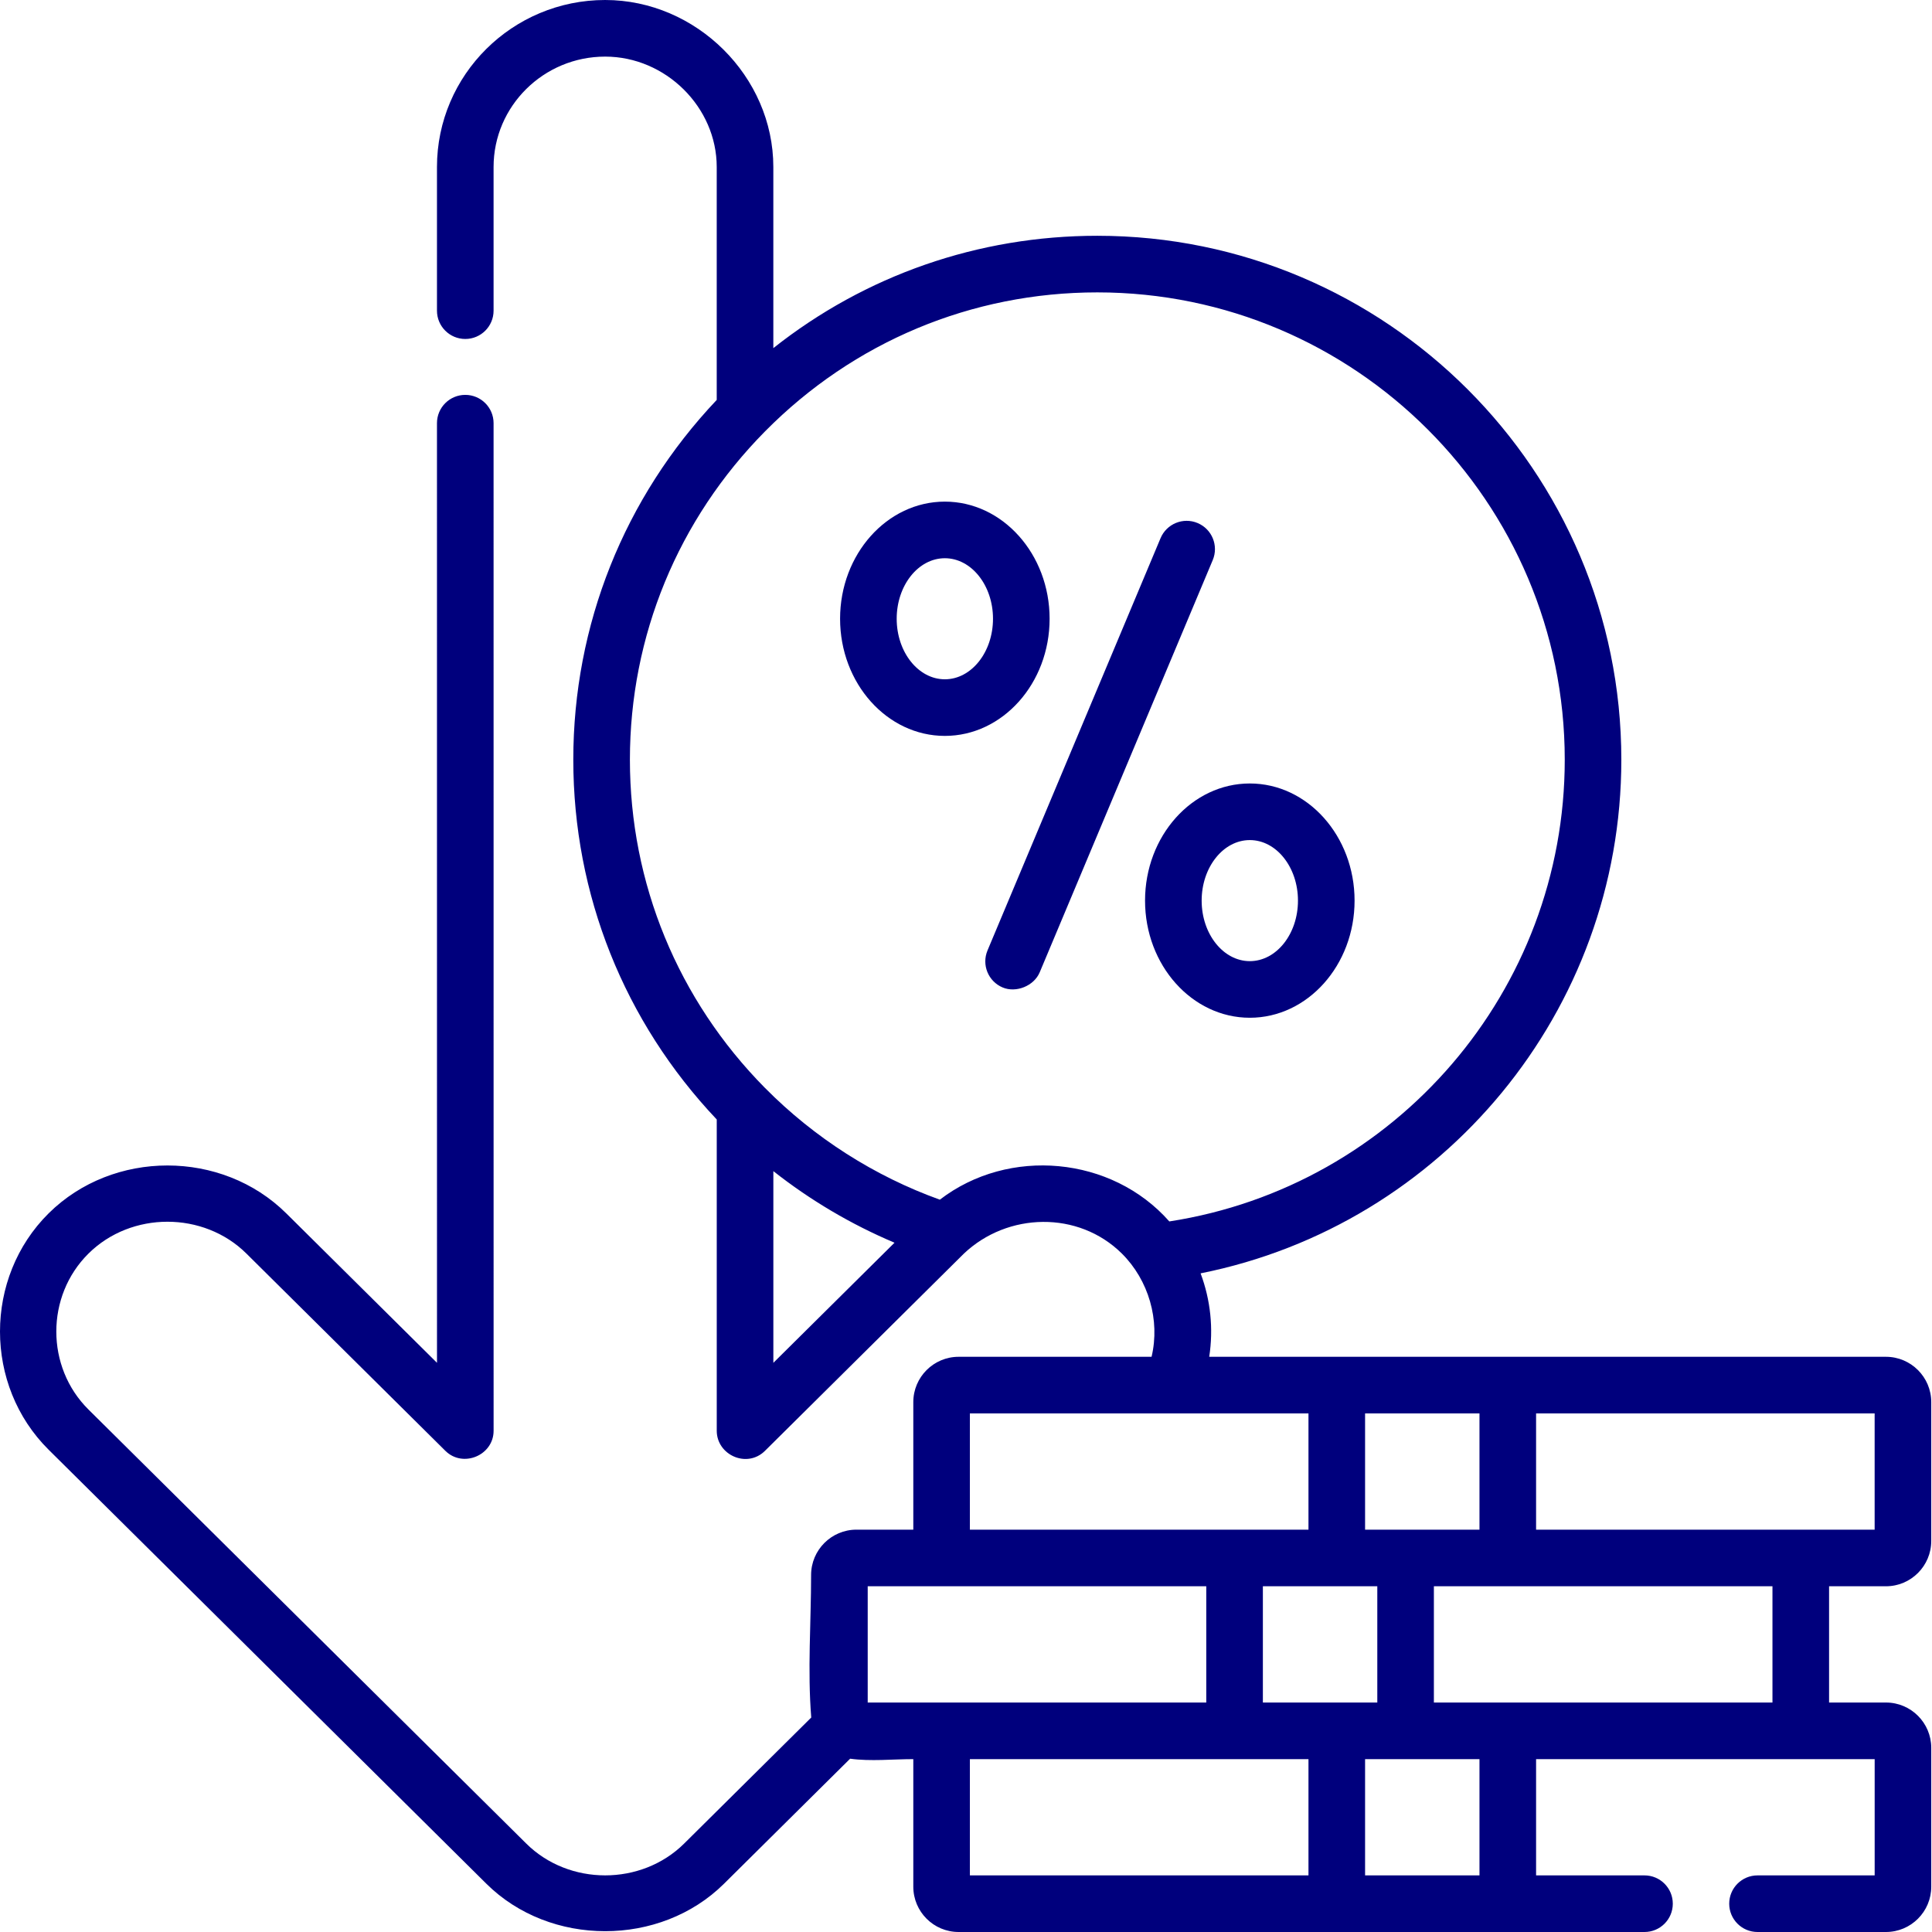 <svg width="80" height="80" viewBox="0 0 80 80" fill="none" xmlns="http://www.w3.org/2000/svg">
<path d="M49.59 21.658C48.994 21.407 48.306 21.688 48.056 22.285L40.891 39.355C40.64 39.952 40.921 40.639 41.518 40.889C42.075 41.124 42.816 40.825 43.052 40.262L50.217 23.192C50.467 22.595 50.187 21.908 49.59 21.658Z" fill="#00007D"/>
<path d="M43.462 25.621C43.462 22.947 41.516 20.771 39.124 20.771C36.732 20.771 34.786 22.947 34.786 25.621C34.786 28.296 36.732 30.472 39.124 30.472C41.516 30.472 43.462 28.296 43.462 25.621ZM39.124 28.128C38.024 28.128 37.13 27.003 37.13 25.621C37.13 24.239 38.024 23.115 39.124 23.115C40.223 23.115 41.118 24.239 41.118 25.621C41.118 27.003 40.223 28.128 39.124 28.128Z" fill="#00007D"/>
<path d="M51.752 42.143C54.144 42.143 56.09 39.967 56.09 37.293C56.09 34.618 54.144 32.442 51.752 32.442C49.36 32.442 47.414 34.618 47.414 37.293C47.414 39.967 49.36 42.143 51.752 42.143ZM51.752 34.786C52.852 34.786 53.746 35.91 53.746 37.293C53.746 38.675 52.852 39.799 51.752 39.799C50.653 39.799 49.758 38.675 49.758 37.293C49.758 35.91 50.653 34.786 51.752 34.786Z" fill="#00007D"/>
<path d="M78.093 65.684C79.127 65.684 79.969 64.842 79.969 63.807V58.058C79.969 57.023 79.127 56.182 78.093 56.182H50.071C50.251 55.016 50.127 53.828 49.714 52.727C59.756 50.72 67.136 41.855 67.136 31.457C67.136 19.495 57.403 9.763 45.438 9.763C40.509 9.763 35.834 11.398 32.022 14.415L32.022 6.915C32.022 3.167 28.833 0 25.058 0C21.218 0 18.094 3.102 18.094 6.915L18.094 12.864C18.094 13.512 18.619 14.036 19.266 14.036C19.913 14.036 20.438 13.512 20.438 12.864L20.438 6.915C20.438 4.394 22.51 2.344 25.058 2.344C27.562 2.344 29.678 4.437 29.678 6.915L29.678 16.56C25.845 20.609 23.739 25.879 23.739 31.457C23.739 37.035 25.845 42.306 29.679 46.355L29.679 59.244C29.679 60.252 30.932 60.814 31.676 60.076L39.914 51.908C41.721 50.196 44.654 50.123 46.455 51.908C47.56 53.005 48.045 54.663 47.684 56.182H39.694C38.659 56.182 37.818 57.024 37.818 58.058V63.34H35.462C34.428 63.34 33.586 64.182 33.586 65.216C33.586 67.167 33.434 69.176 33.592 71.119L28.33 76.337C26.556 78.095 23.56 78.095 21.788 76.335L3.663 58.365C1.888 56.605 1.888 53.667 3.663 51.908C5.436 50.15 8.431 50.15 10.204 51.908L18.442 60.076C19.167 60.795 20.439 60.265 20.439 59.244L20.438 17.522C20.438 16.875 19.913 16.351 19.266 16.351C18.619 16.351 18.094 16.875 18.094 17.522L18.095 56.431L11.854 50.243C9.187 47.599 4.68 47.599 2.013 50.243C-0.671 52.904 -0.671 57.368 2.013 60.029L20.137 77.999C22.779 80.622 27.336 80.623 29.98 78.001L35.202 72.824C36.045 72.941 36.97 72.842 37.818 72.842V78.124C37.818 79.158 38.659 80 39.694 80H68.095C68.743 80 69.267 79.475 69.267 78.828C69.267 78.181 68.743 77.656 68.095 77.656H63.606V72.842H77.626V77.656H72.775C72.128 77.656 71.603 78.18 71.603 78.828C71.603 79.475 72.128 80 72.775 80H78.093C79.128 80 79.969 79.158 79.969 78.123V72.374C79.969 71.34 79.128 70.498 78.093 70.498H75.738V65.683H78.093V65.684ZM32.023 48.494C33.556 49.702 35.248 50.701 37.04 51.458L32.023 56.432L32.023 48.494ZM38.917 49.676C36.211 48.703 33.721 47.115 31.685 45.057C31.683 45.055 31.681 45.053 31.678 45.051C28.07 41.401 26.083 36.573 26.083 31.457C26.083 26.338 28.072 21.509 31.683 17.858C35.352 14.149 40.237 12.107 45.438 12.107C56.11 12.107 64.793 20.787 64.793 31.457C64.793 41.018 57.799 49.125 48.419 50.577C46.036 47.873 41.77 47.482 38.917 49.676ZM77.625 63.34H63.606V58.526H77.625V63.34ZM61.262 58.526V63.34H56.525V58.526H61.262ZM57.031 70.498H52.293V65.683H57.031V70.498ZM40.161 58.526H54.181V63.34H40.161V58.526ZM35.93 65.684H49.949V70.498H35.93V65.684ZM40.161 72.842H54.181V77.656H40.161V72.842ZM61.262 77.656H56.525V72.842H61.262V77.656ZM73.394 70.498H59.374V65.683H73.394V70.498Z" fill="#00007D"/>
</svg>

